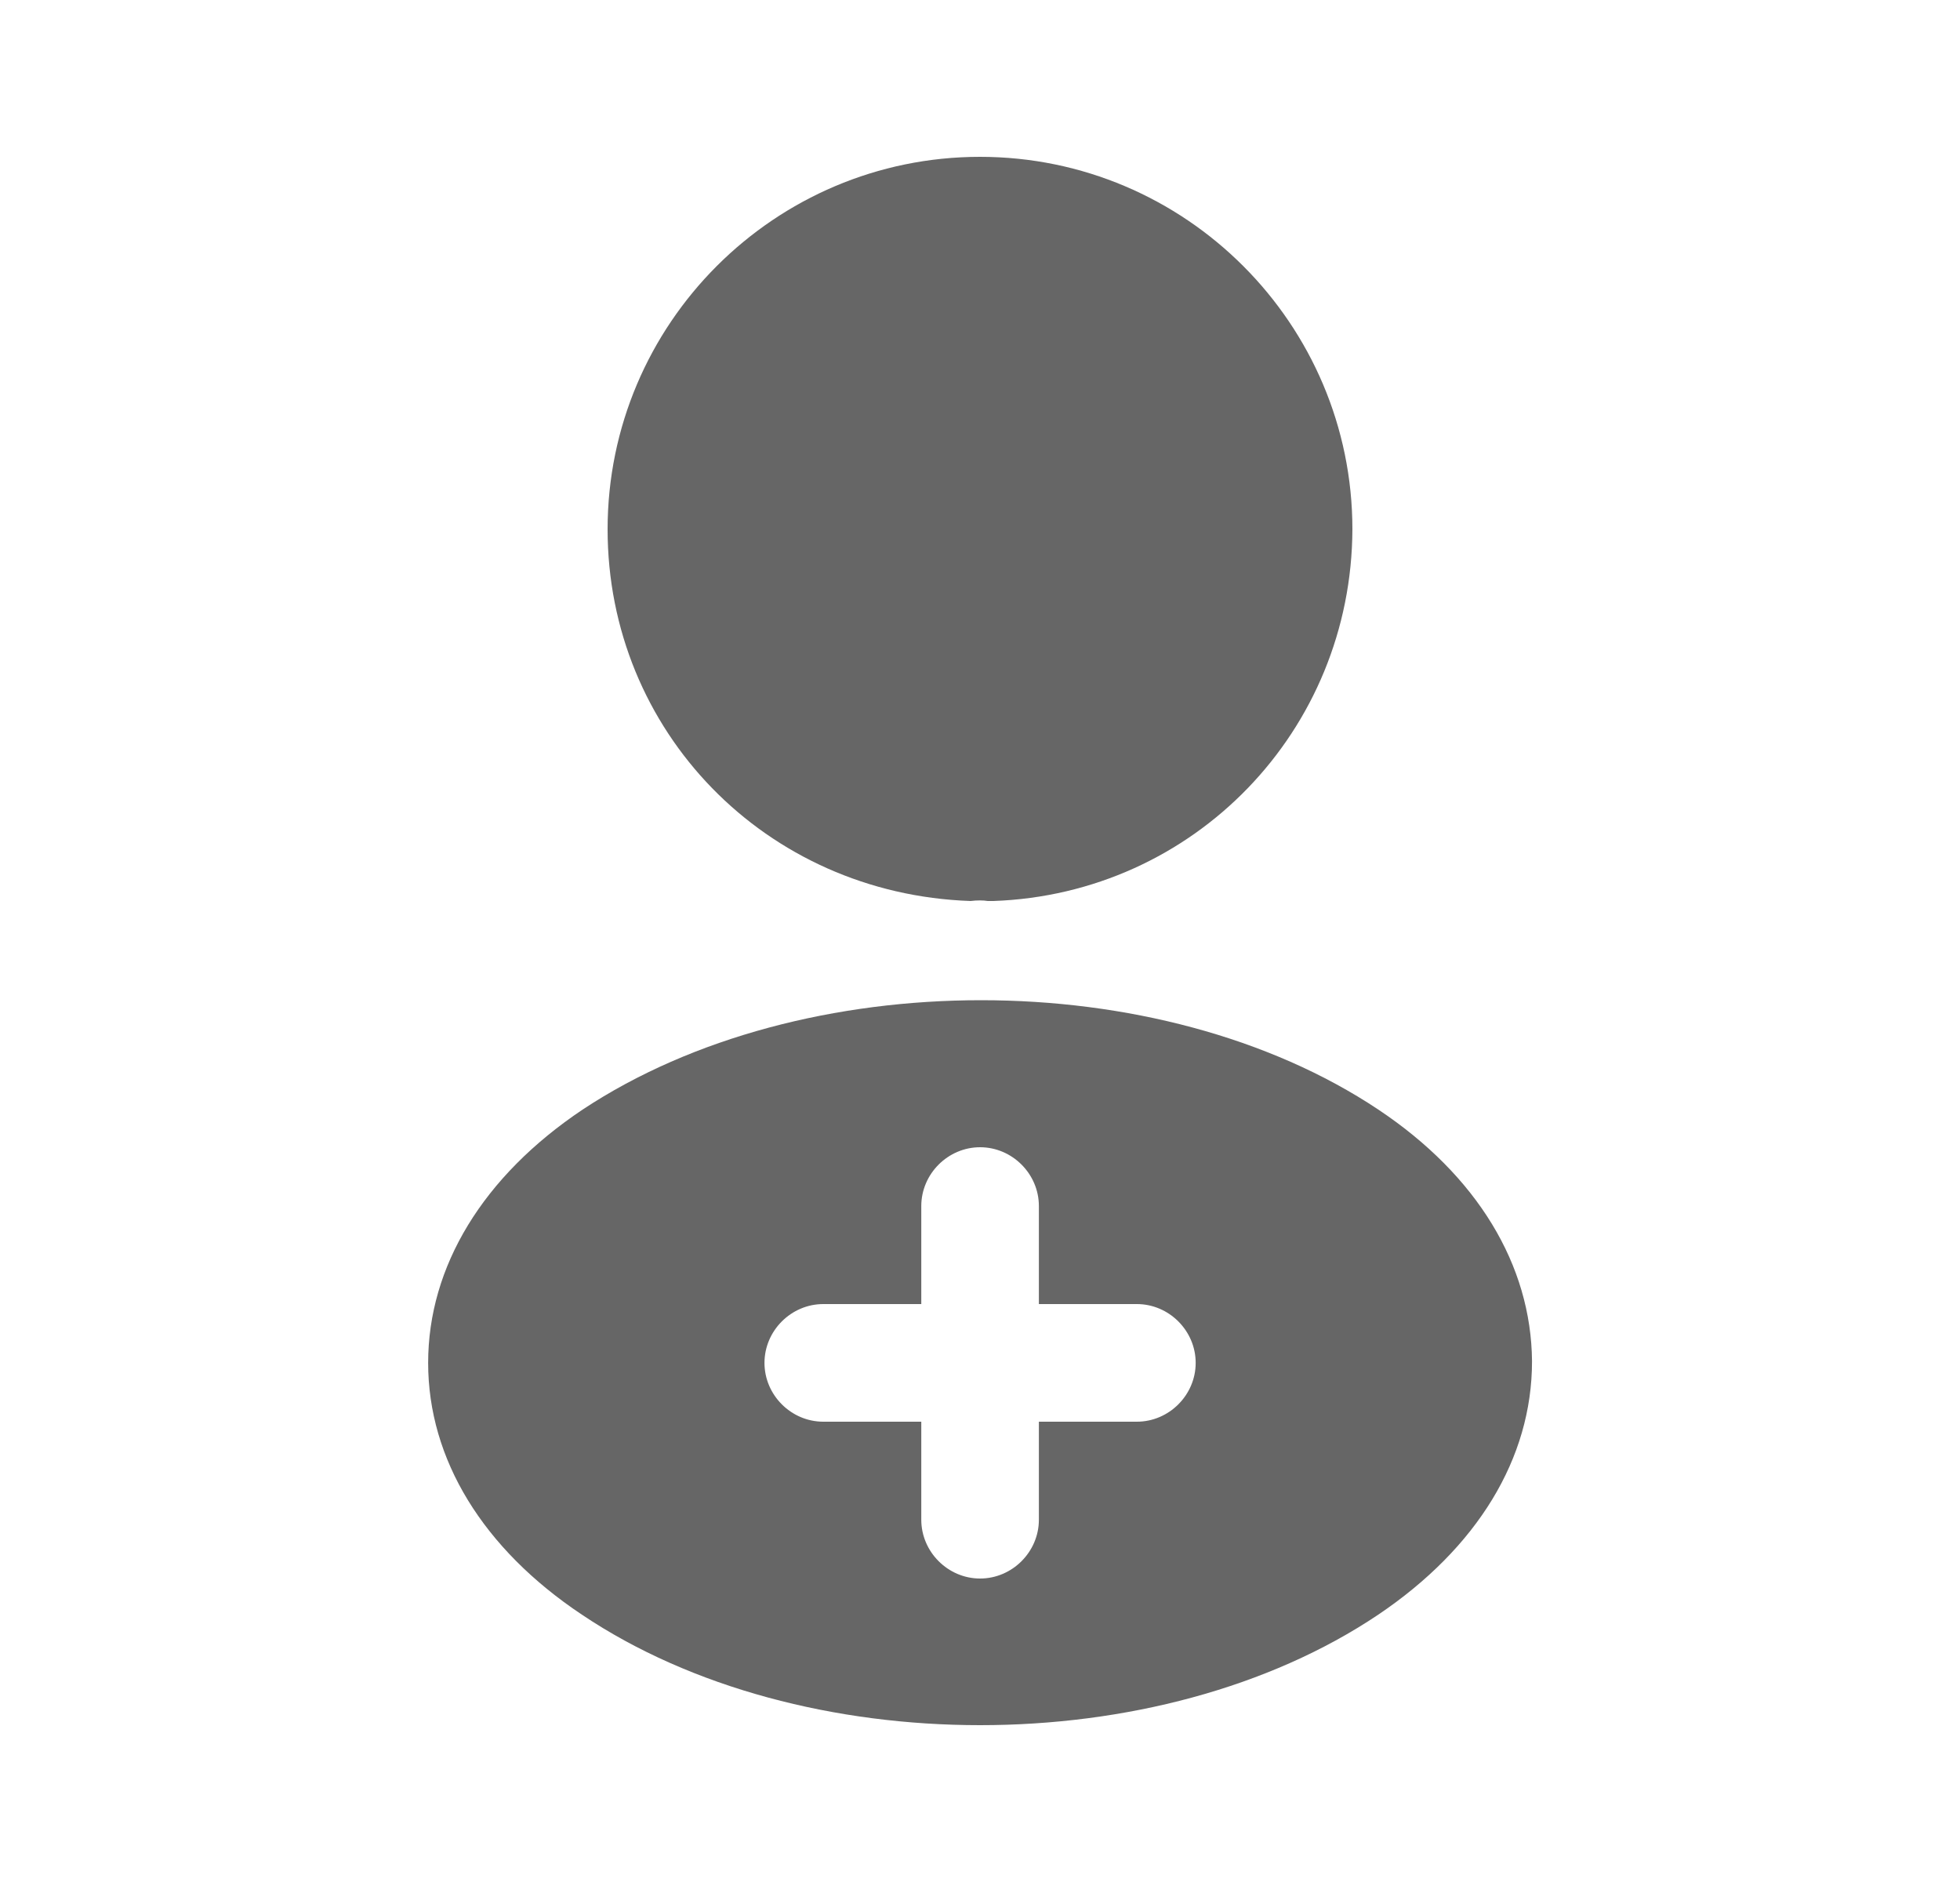 <svg width="25" height="24" viewBox="0 0 25 24" fill="none" xmlns="http://www.w3.org/2000/svg">
<path d="M12.5 2C9.88 2 7.75 4.13 7.75 6.75C7.75 9.32 9.76 11.4 12.38 11.49C12.46 11.48 12.54 11.48 12.6 11.49C12.62 11.49 12.63 11.49 12.65 11.49C12.66 11.49 12.66 11.49 12.67 11.49C15.23 11.4 17.24 9.32 17.25 6.75C17.25 4.13 15.12 2 12.5 2Z" fill="#666666"/>
<path d="M17.581 14.15C14.791 12.29 10.241 12.29 7.431 14.15C6.161 15 5.461 16.15 5.461 17.38C5.461 18.61 6.161 19.75 7.421 20.59C8.821 21.53 10.661 22 12.501 22C14.341 22 16.181 21.53 17.581 20.59C18.841 19.74 19.541 18.6 19.541 17.36C19.531 16.13 18.841 14.99 17.581 14.15ZM14.501 18.13H13.251V19.38C13.251 19.79 12.911 20.13 12.501 20.13C12.091 20.13 11.751 19.79 11.751 19.38V18.13H10.501C10.091 18.13 9.751 17.79 9.751 17.38C9.751 16.97 10.091 16.63 10.501 16.63H11.751V15.38C11.751 14.97 12.091 14.63 12.501 14.63C12.911 14.63 13.251 14.97 13.251 15.38V16.63H14.501C14.911 16.63 15.251 16.97 15.251 17.38C15.251 17.79 14.911 18.13 14.501 18.13Z" fill="#666666"/>
</svg>
